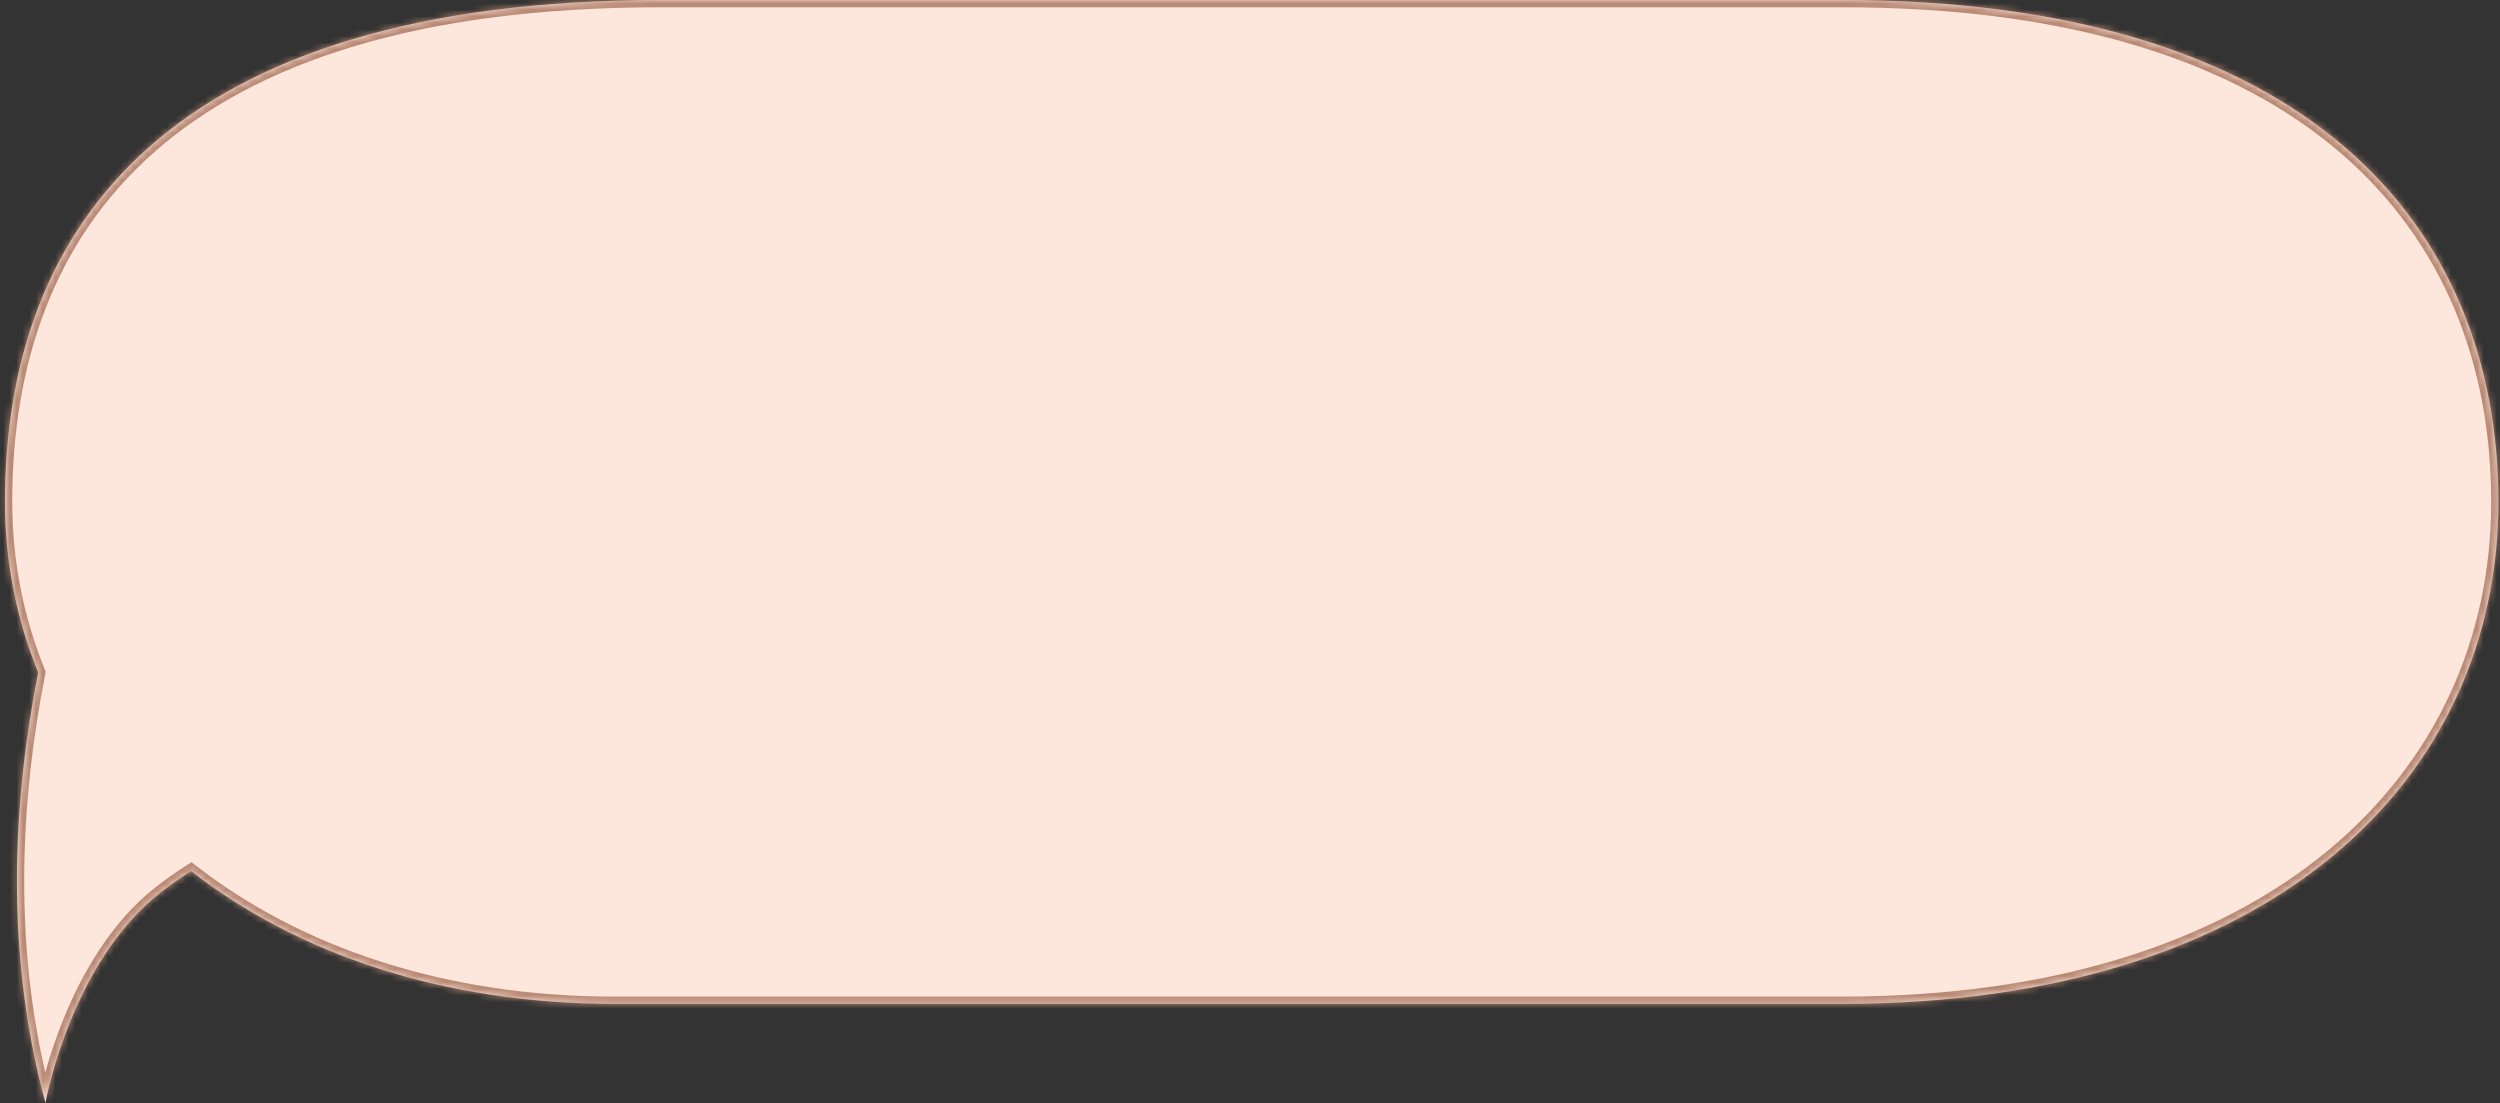 <svg width="383" height="169" viewBox="0 0 383 169" fill="none" xmlns="http://www.w3.org/2000/svg">
<rect x="0" y="0" width="383" height="169" fill="#333333" stroke="none"/>
<mask id="path-1-inside-1_3029_109982" fill="white">
<path fill-rule="evenodd" clip-rule="evenodd" d="M282.246 0H101.277C26.133 0 0.762 34.427 0.762 76.896C0.762 86.068 2.525 94.865 5.849 103.021C1.958 122.726 0.695 145.892 6.96 168.981C7.09 168.268 11.03 147.356 24.571 136.762C26.125 135.546 27.703 134.444 29.279 133.446C45.489 146.076 67.799 153.791 94.078 153.791H282.246C348.16 153.791 382.762 119.364 382.762 76.896C382.762 34.427 353.487 0 282.246 0ZM6.96 168.981C6.96 168.981 6.96 168.981 6.96 168.981L6.956 168.999C6.956 168.999 6.957 168.993 6.96 168.981Z"/>
</mask>
<path fill-rule="evenodd" clip-rule="evenodd" d="M282.246 0H101.277C26.133 0 0.762 34.427 0.762 76.896C0.762 86.068 2.525 94.865 5.849 103.021C1.958 122.726 0.695 145.892 6.96 168.981C7.09 168.268 11.03 147.356 24.571 136.762C26.125 135.546 27.703 134.444 29.279 133.446C45.489 146.076 67.799 153.791 94.078 153.791H282.246C348.16 153.791 382.762 119.364 382.762 76.896C382.762 34.427 353.487 0 282.246 0ZM6.96 168.981C6.96 168.981 6.96 168.981 6.96 168.981L6.956 168.999C6.956 168.999 6.957 168.993 6.96 168.981Z" fill="#FDE6DC"/>
<path d="M5.849 103.021L6.88 102.601L7.006 102.91L6.942 103.237L5.849 103.021ZM24.571 136.762L25.257 137.639L24.571 136.762ZM29.279 133.446L28.683 132.505L29.345 132.086L29.963 132.568L29.279 133.446ZM6.96 168.981L8.006 168.601L8.112 168.891L8.053 169.194L6.96 168.981ZM6.956 168.999L8.049 169.212L5.859 168.808L6.956 168.999ZM101.277 -1.113H282.246V1.113H101.277V-1.113ZM-0.352 76.896C-0.352 55.437 6.065 35.87 22.103 21.688C38.118 7.526 63.555 -1.113 101.277 -1.113V1.113C63.855 1.113 39.035 9.688 23.578 23.356C8.144 37.005 1.875 55.886 1.875 76.896H-0.352ZM4.818 103.442C1.44 95.152 -0.352 86.212 -0.352 76.896H1.875C1.875 85.924 3.61 94.578 6.88 102.601L4.818 103.442ZM6.942 103.237C3.072 122.832 1.828 145.816 8.034 168.689L5.885 169.272C-0.438 145.968 0.844 122.619 4.757 102.806L6.942 103.237ZM5.865 168.779C5.938 168.382 6.972 162.895 9.705 156.159C12.43 149.44 16.893 141.356 23.885 135.885L25.257 137.639C18.709 142.763 14.431 150.432 11.768 156.996C9.113 163.541 8.113 168.867 8.055 169.182L5.865 168.779ZM23.885 135.885C25.47 134.645 27.078 133.522 28.683 132.505L29.874 134.386C28.328 135.366 26.781 136.447 25.257 137.639L23.885 135.885ZM94.078 154.905C67.582 154.905 45.023 147.125 28.594 134.324L29.963 132.568C45.954 145.028 68.016 152.678 94.078 152.678V154.905ZM282.246 154.905H94.078V152.678H282.246V154.905ZM383.875 76.896C383.875 98.453 375.083 117.995 357.93 132.128C340.791 146.249 315.389 154.905 282.246 154.905V152.678C315.017 152.678 339.873 144.12 356.514 130.41C373.139 116.712 381.648 97.807 381.648 76.896H383.875ZM282.246 -1.113C318.033 -1.113 343.454 7.533 359.944 21.677C376.455 35.839 383.875 55.394 383.875 76.896H381.648C381.648 55.929 374.431 37.036 358.495 23.367C342.537 9.681 317.701 1.113 282.246 1.113V-1.113ZM8.006 168.6C8.012 168.617 8.017 168.631 8.021 168.644C8.025 168.656 8.028 168.667 8.03 168.675C8.033 168.683 8.034 168.69 8.035 168.694C8.036 168.696 8.036 168.697 8.037 168.698C8.037 168.699 8.037 168.699 8.037 168.699C8.037 168.7 8.037 168.7 8.037 168.7C8.037 168.7 8.037 168.7 8.037 168.7V168.7C8.037 168.7 8.036 168.697 8.035 168.694C8.034 168.69 8.033 168.683 8.03 168.675C8.028 168.667 8.025 168.656 8.021 168.644C8.017 168.632 8.012 168.617 8.006 168.601L5.913 169.362C5.907 169.345 5.903 169.33 5.899 169.318C5.895 169.306 5.892 169.295 5.889 169.287C5.887 169.279 5.885 169.272 5.884 169.268C5.883 169.266 5.883 169.264 5.883 169.263C5.883 169.263 5.883 169.263 5.883 169.262C5.882 169.262 5.882 169.262 5.882 169.262C5.882 169.262 5.882 169.262 5.882 169.262V169.262C5.882 169.261 5.883 169.264 5.884 169.268C5.885 169.272 5.887 169.278 5.889 169.287C5.891 169.295 5.895 169.305 5.899 169.318C5.902 169.33 5.907 169.345 5.913 169.361L8.006 168.6ZM8.053 169.194L8.049 169.212L5.863 168.786L5.867 168.768L8.053 169.194ZM6.956 168.999C5.859 168.808 5.859 168.808 5.859 168.808V168.808C5.859 168.808 5.859 168.808 5.859 168.807C5.859 168.807 5.86 168.807 5.86 168.807C5.86 168.807 5.86 168.807 5.86 168.807C5.86 168.807 5.86 168.807 5.86 168.807C5.86 168.807 5.86 168.806 5.86 168.806C5.86 168.805 5.86 168.805 5.86 168.804C5.86 168.802 5.861 168.8 5.861 168.798C5.862 168.793 5.863 168.786 5.865 168.778L8.055 169.183C8.054 169.187 8.053 169.19 8.053 169.191C8.053 169.192 8.053 169.192 8.053 169.192C8.053 169.192 8.053 169.192 8.053 169.192C8.053 169.192 8.053 169.192 8.053 169.191C8.053 169.191 8.053 169.191 8.053 169.191C8.053 169.191 8.053 169.191 8.053 169.191C8.053 169.191 8.053 169.191 8.053 169.191C8.053 169.191 8.053 169.191 8.053 169.191C8.053 169.191 8.053 169.191 8.053 169.191C8.053 169.191 8.053 169.191 6.956 168.999Z" fill="#B98A75" mask="url(#path-1-inside-1_3029_109982)"/>
</svg>

